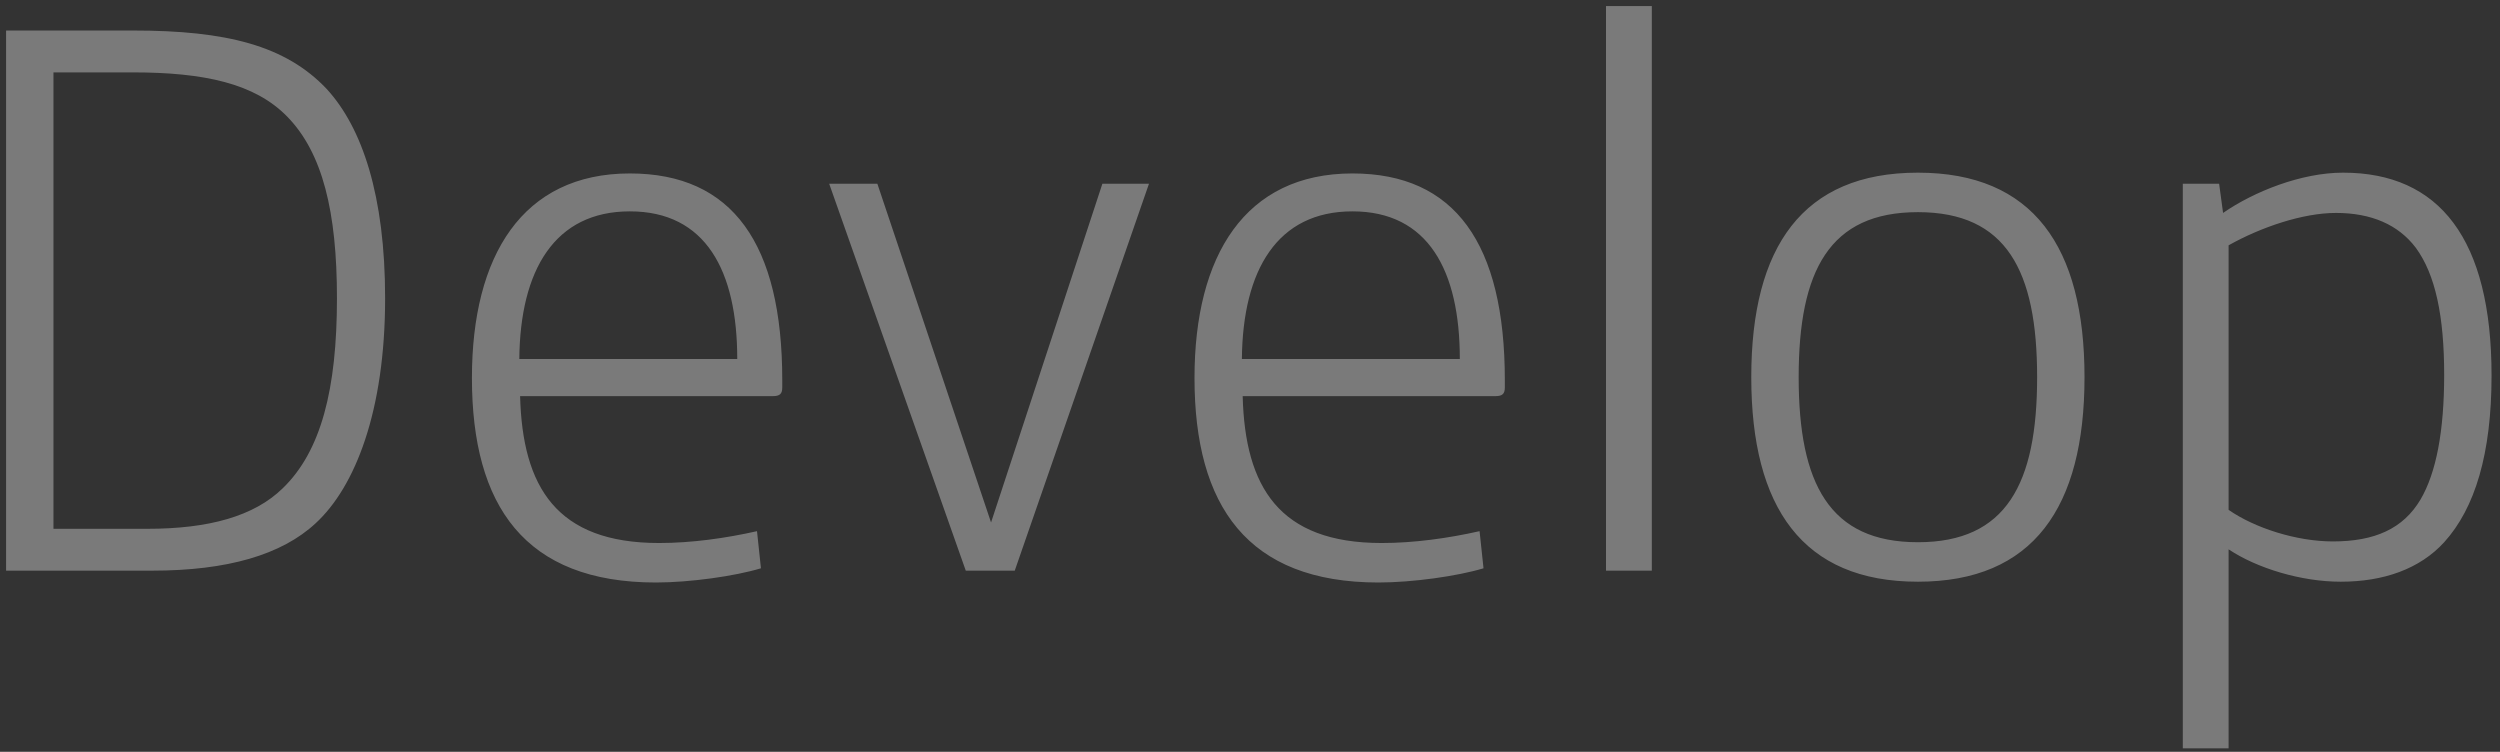 <svg xmlns="http://www.w3.org/2000/svg" width="276" height="83" viewBox="0 0 276 83" fill="none"><rect x="0" y="0" width="276" height="83" fill="#333333" stroke="none"/><path d="M0.672 63V3.37H14.707C24.995 3.37 31.533 5.026 36.066 9.821C39.989 14.093 42.517 21.59 42.517 32.923C42.517 45.39 39.205 53.759 34.846 57.769C31.097 61.256 25.082 63 16.8 63H0.672ZM5.902 58.38H16.277C23.077 58.38 28.046 56.985 31.184 53.933C35.456 49.836 37.2 42.949 37.2 32.923C37.2 23.421 35.63 16.883 31.707 12.872C28.133 9.211 22.554 7.99 14.62 7.99H5.902V58.38ZM72.414 64.308C57.942 64.308 52.101 55.851 52.101 41.728C52.101 28.216 57.681 19.149 69.537 19.149C80.87 19.149 86.362 26.908 86.362 41.99V42.775C86.362 43.472 86.101 43.733 85.316 43.733H57.419C57.681 53.759 61.429 59.949 72.762 59.949C76.337 59.949 80.085 59.426 83.573 58.641L84.008 62.739C81.132 63.61 76.162 64.308 72.414 64.308ZM57.332 39.636H81.393C81.393 29.872 77.906 23.334 69.537 23.334C61.255 23.334 57.419 29.785 57.332 39.636ZM106.622 63L91.541 20.282H96.859L109.412 57.682L121.704 20.282H126.848L112.028 63H106.622ZM152.186 64.308C137.714 64.308 131.873 55.851 131.873 41.728C131.873 28.216 137.452 19.149 149.309 19.149C160.642 19.149 166.134 26.908 166.134 41.99V42.775C166.134 43.472 165.873 43.733 165.088 43.733H137.191C137.452 53.759 141.201 59.949 152.534 59.949C156.109 59.949 159.857 59.426 163.345 58.641L163.78 62.739C160.904 63.61 155.934 64.308 152.186 64.308ZM137.104 39.636H161.165C161.165 29.872 157.678 23.334 149.309 23.334C141.027 23.334 137.191 29.785 137.104 39.636ZM177.303 63V0.667H182.36V63H177.303ZM211.736 64.221C199.007 64.221 193.341 56.026 193.341 41.641C193.341 27.257 199.007 19.062 211.736 19.062C224.464 19.062 230.13 27.257 230.13 41.641C230.13 56.026 224.464 64.221 211.736 64.221ZM211.736 59.862C221.5 59.862 224.899 53.41 224.899 41.641C224.899 29.872 221.5 23.421 211.736 23.421C201.971 23.421 198.572 29.872 198.572 41.641C198.572 53.41 201.971 59.862 211.736 59.862ZM240.981 82.615V20.282H244.991L245.427 23.508C248.827 21.154 254.057 19.062 258.678 19.062C269.314 19.062 275.067 26.385 275.067 41.467C275.067 50.097 273.237 56.113 269.837 59.862C267.134 62.826 263.124 64.221 258.416 64.221C254.057 64.221 249.175 62.739 246.037 60.646V82.615H240.981ZM257.545 59.774C262.165 59.774 265.303 58.38 267.221 55.154C268.965 52.19 269.837 47.569 269.837 41.38C269.837 34.928 268.878 30.308 266.698 27.344C264.78 24.816 261.816 23.508 257.893 23.508C254.232 23.508 249.611 25.077 246.037 27.082V56.287C248.914 58.292 253.534 59.774 257.545 59.774Z" fill="white" fill-opacity="0.35"></path></svg>